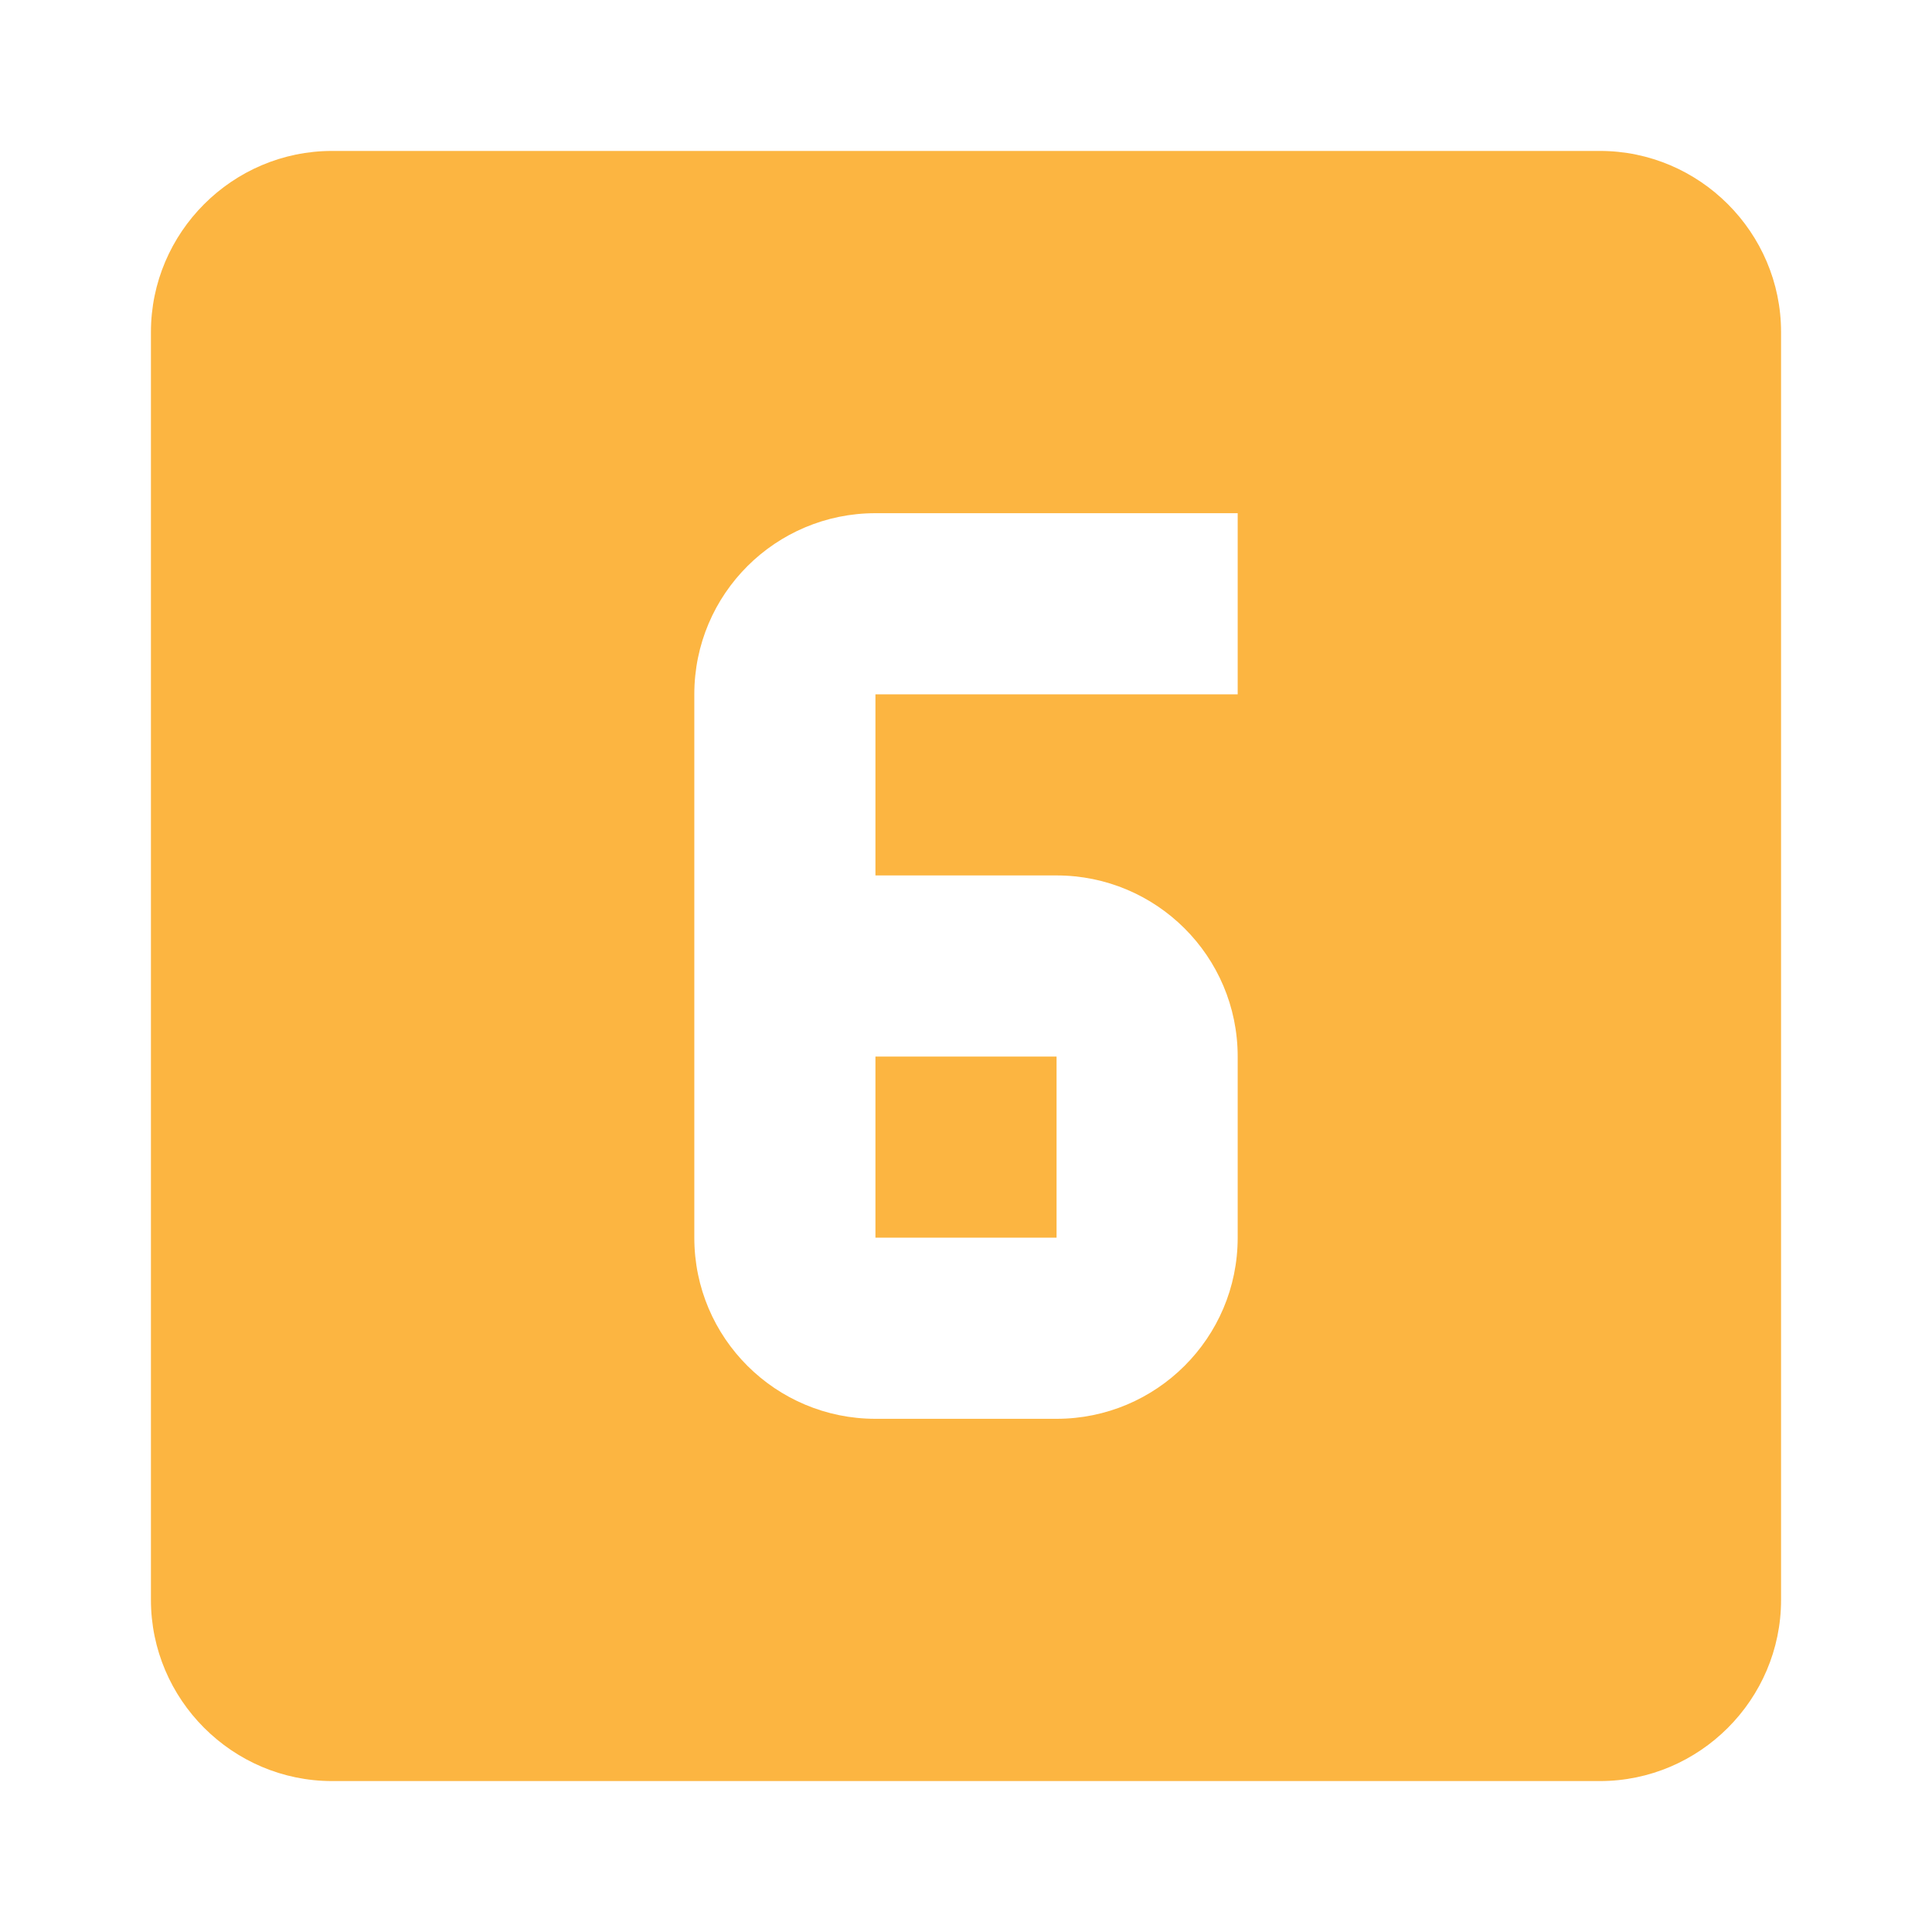 <?xml version="1.0" encoding="utf-8"?>
<!DOCTYPE svg PUBLIC "-//W3C//DTD SVG 1.1//EN" "http://www.w3.org/Graphics/SVG/1.1/DTD/svg11.dtd">
<svg xmlns="http://www.w3.org/2000/svg" xmlns:xlink="http://www.w3.org/1999/xlink" version="1.1" baseProfile="full" width="64" height="64" viewBox="0 0 64.00 64.00" enable-background="new 0 0 64.00 64.00" xml:space="preserve">
	<path fill="#fcb541" d="M 29,41L 35,41L 35,35L 29,35L 29,41 Z M 53,5L 11,5C 7.7,5 5,7.7 5,11L 5,53C 5,56.299 7.7,59 11,59L 53,59C 56.299,59 59,56.299 59,53L 59,11C 59,7.7 56.299,5 53,5 Z M 41,23L 29,23L 29,29L 35,29C 38.299,29 41,31.67 41,35L 41,41C 41,44.328 38.299,47 35,47L 29,47C 25.7,47 23,44.328 23,41L 23,23C 23,19.67 25.7,17 29,17L 41,17L 41,23 Z "/>
</svg>
